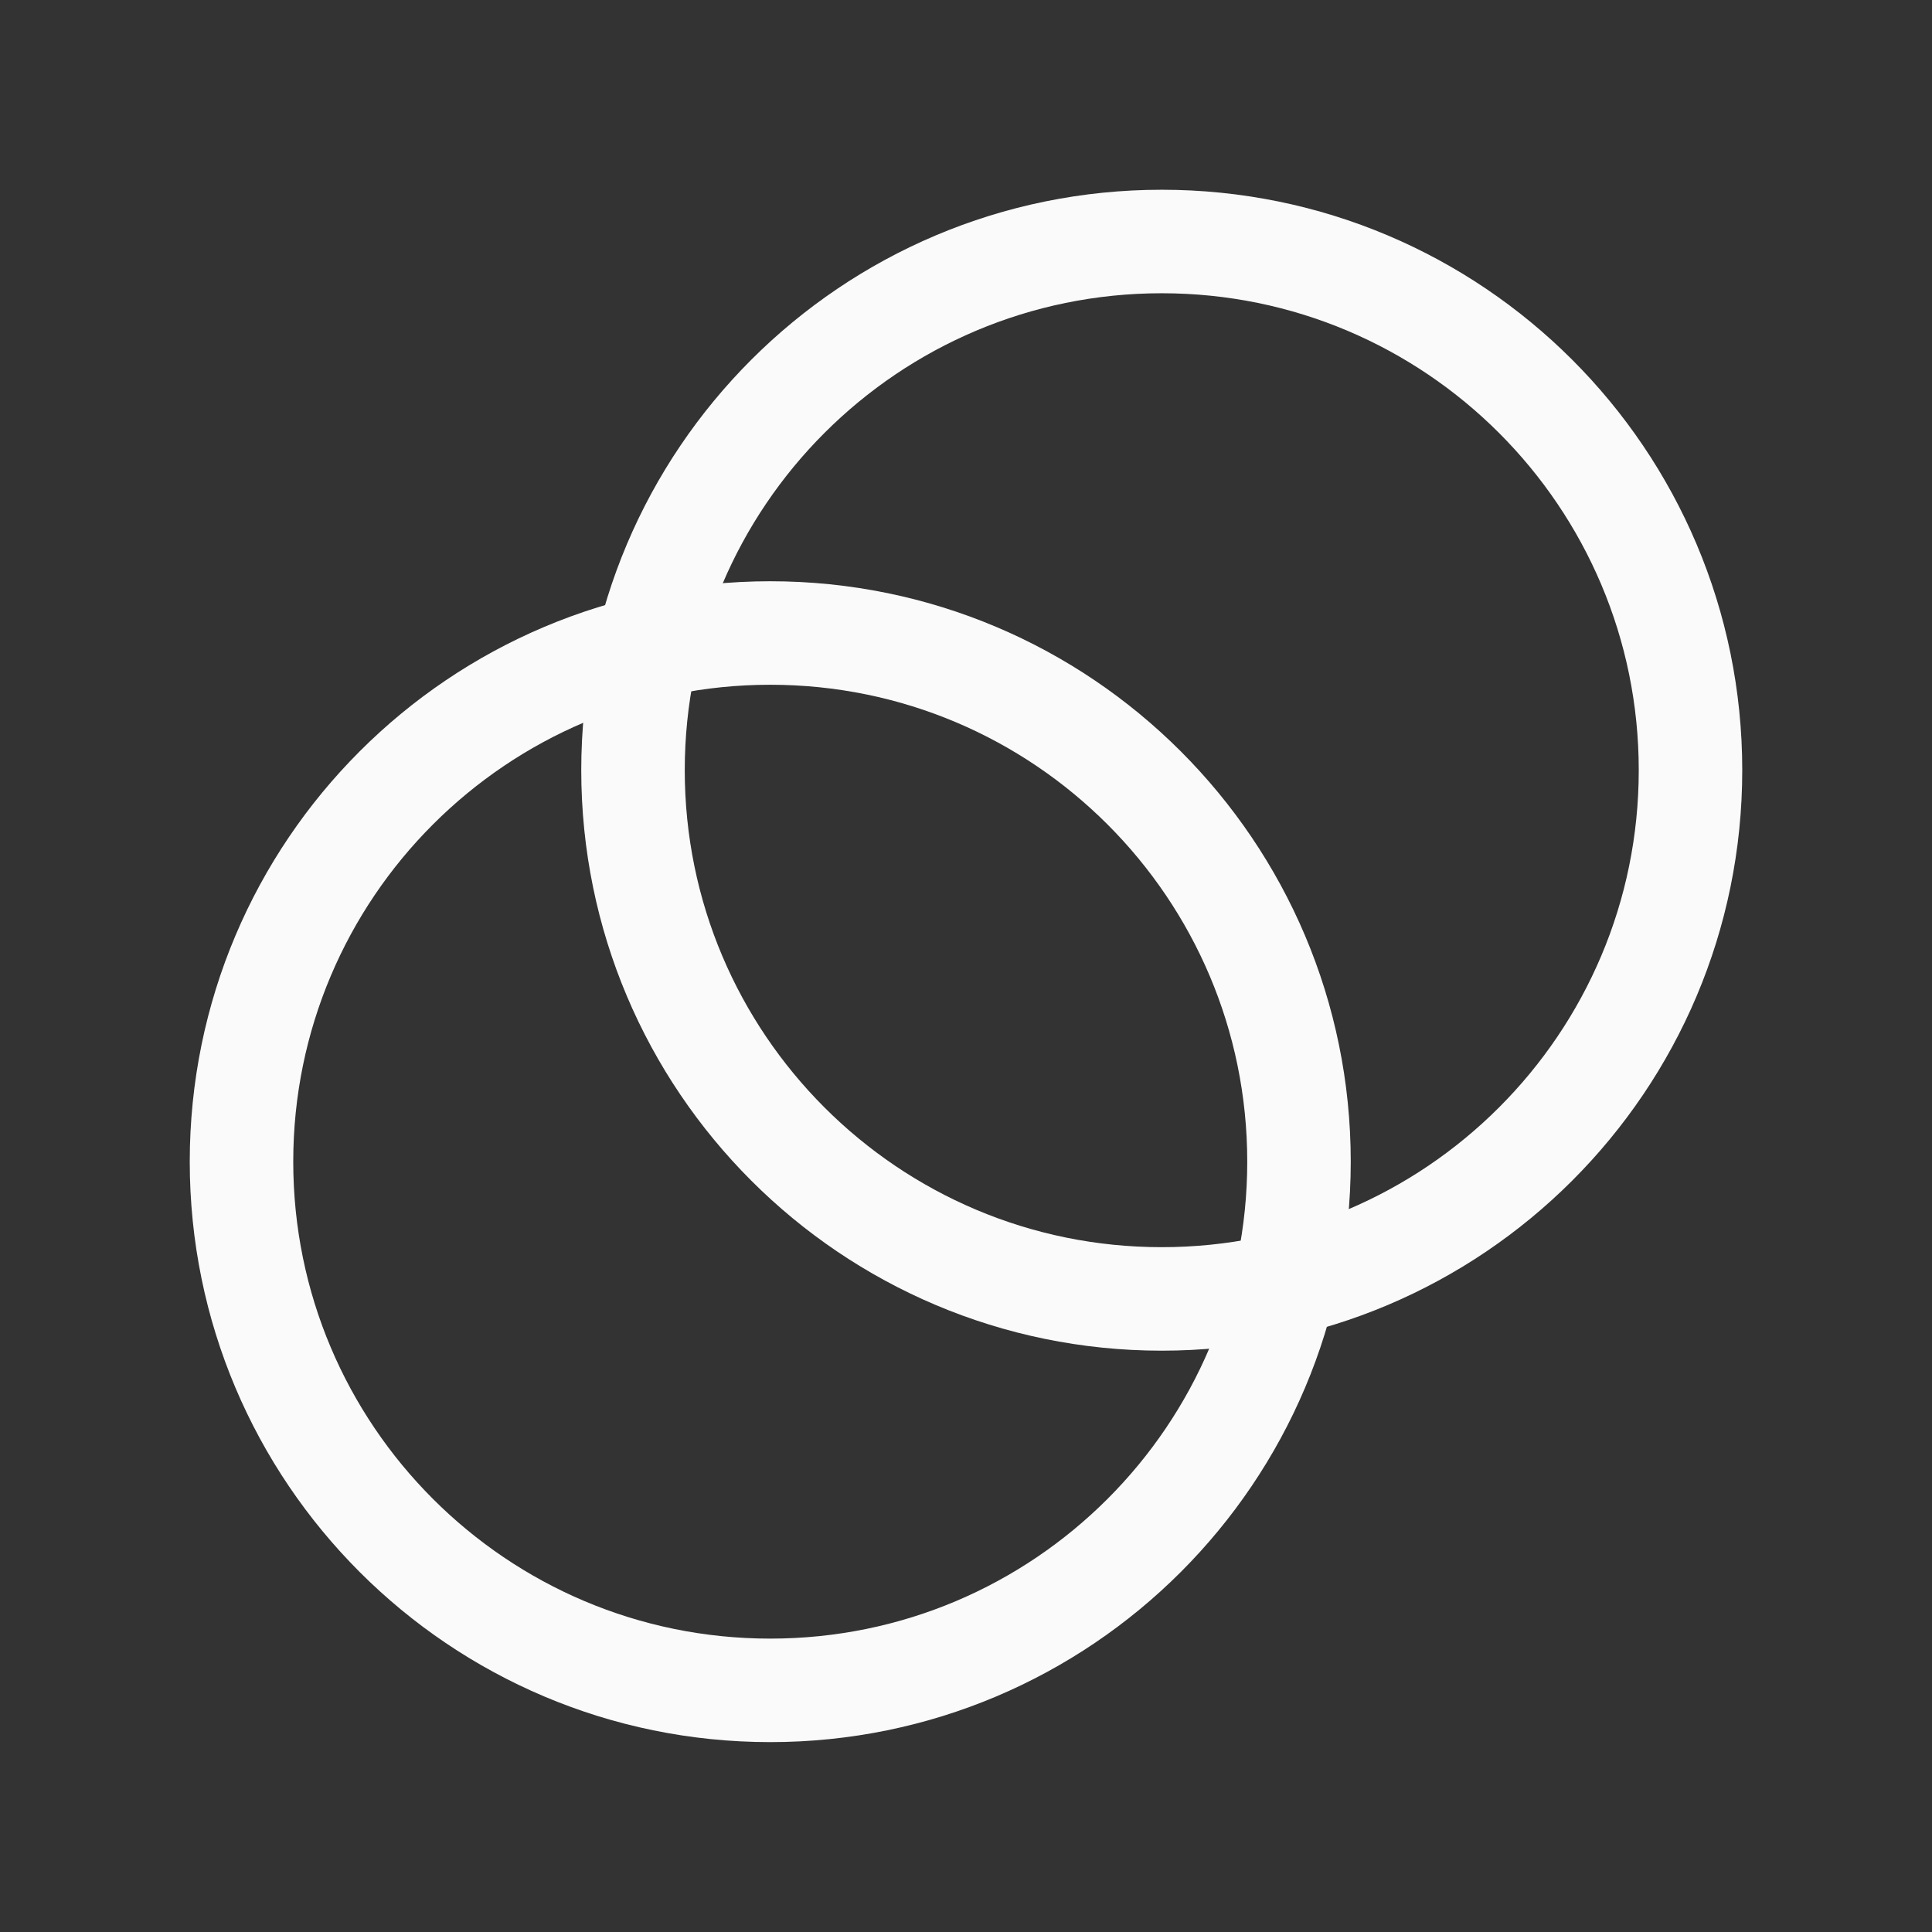 <svg width="28" height="28" viewBox="0 0 28 28" fill="none" xmlns="http://www.w3.org/2000/svg">
<rect x="0" y="0" width="28" height="28" fill="#333333" stroke="none"/>
<path fill-rule="evenodd" clip-rule="evenodd" d="M11.163 24.498C15.394 24.498 18.826 21.068 18.826 16.836C18.826 12.604 15.394 9.174 11.163 9.174C6.931 9.174 3.5 12.604 3.5 16.836C3.5 21.068 6.931 24.498 11.163 24.498Z" stroke="#FAFAFA" stroke-width="1.5"/>
<path fill-rule="evenodd" clip-rule="evenodd" d="M16.837 18.825C21.068 18.825 24.5 15.394 24.5 11.162C24.5 6.93 21.068 3.5 16.837 3.5C12.605 3.5 9.174 6.93 9.174 11.162C9.174 15.394 12.605 18.825 16.837 18.825Z" stroke="#FAFAFA" stroke-width="1.5"/>
</svg>
